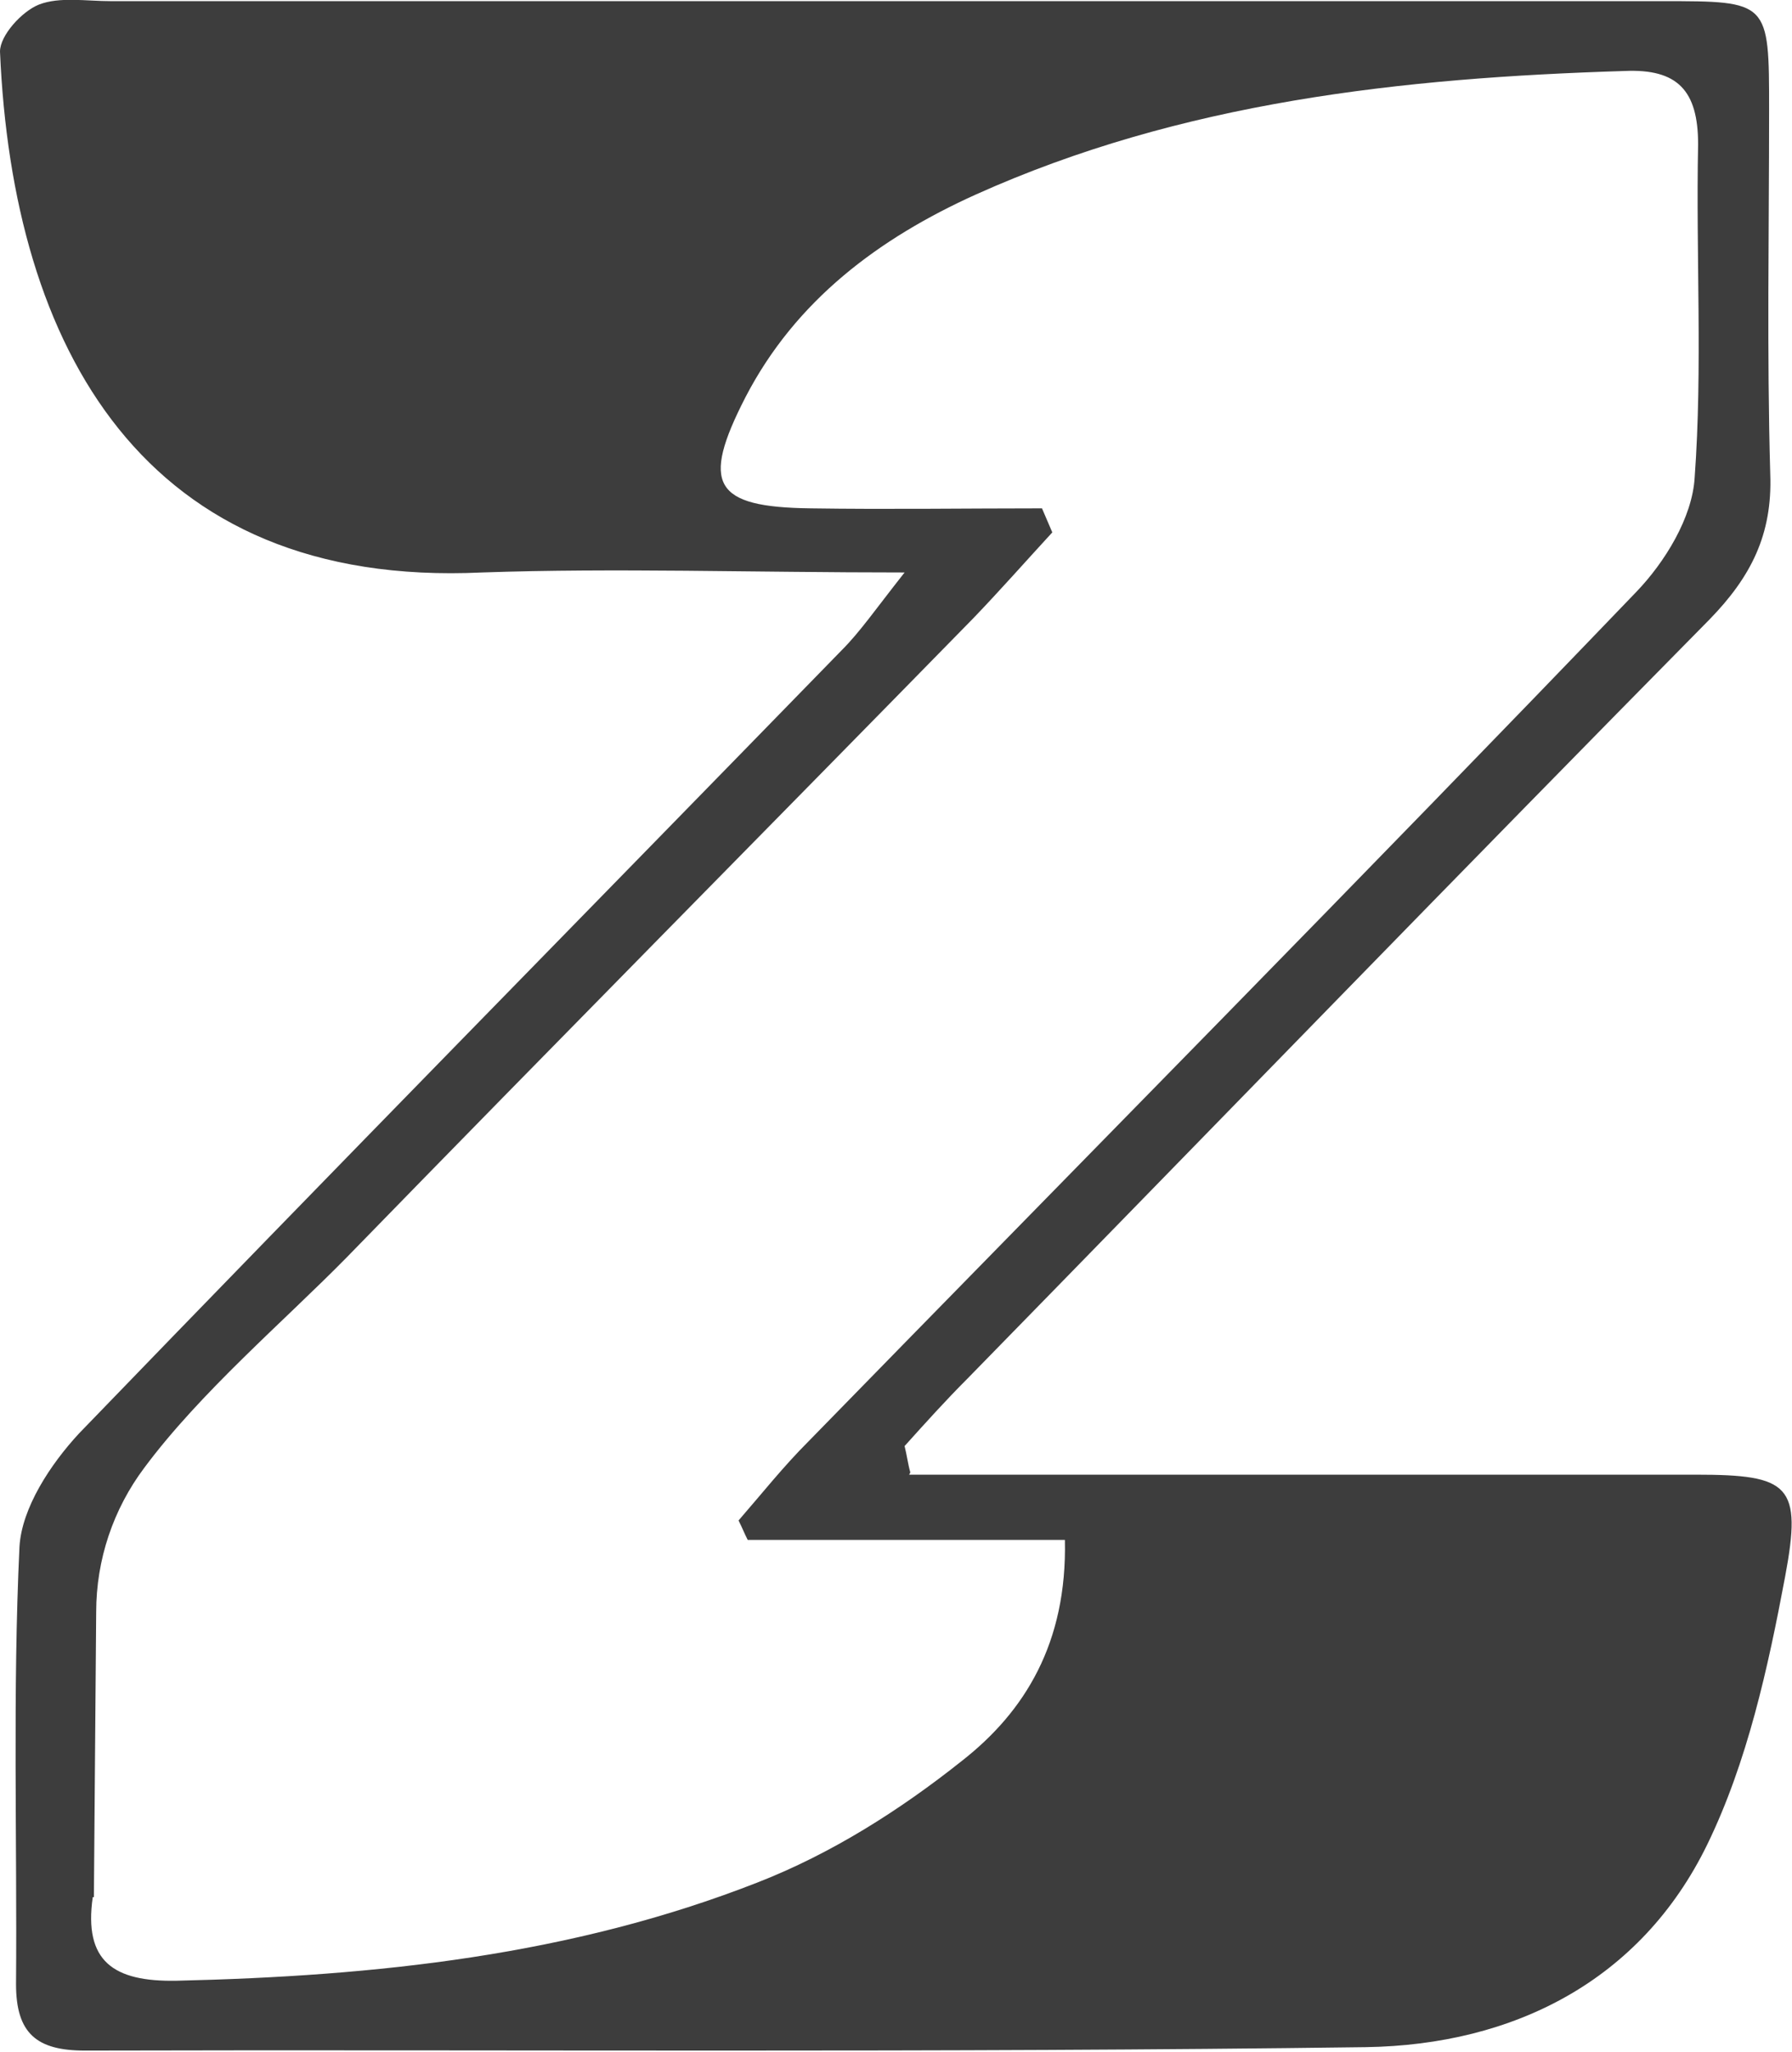 <?xml version="1.0" encoding="UTF-8"?>
<svg id="Capa_2" xmlns="http://www.w3.org/2000/svg" viewBox="0 0 15.65 17.92">
  <defs>
    <style>
      .cls-1 {
        fill: #3d3d3d;
      }
    </style>
  </defs>
  <g id="Capa_4">
    <path class="cls-1" d="M7.94,12.88c.32,0,.64,0,.96,0,1.97,0,3.94,0,5.91,0,.82,0,.93.09.78.89-.15.8-.33,1.62-.68,2.34-.58,1.19-1.69,1.75-2.98,1.77-3.73.05-7.46.02-11.19.03-.42,0-.6-.15-.6-.58.01-1.27-.03-2.55.03-3.82.02-.34.27-.72.52-.99,2.21-2.29,4.44-4.56,6.66-6.84.16-.16.29-.35.55-.68-1.35,0-2.52-.04-3.69,0C1.25,5.14.11,3.03,0,.45,0,.31.19.1.34.04.52-.03.75.01.97.01c4.52,0,9.03,0,13.55,0,.93,0,.93,0,.93.95,0,1.06-.02,2.12.01,3.18.02.53-.17.9-.53,1.27-2.17,2.2-4.32,4.42-6.48,6.63-.19.19-.37.39-.55.59.02.08.03.16.05.23ZM.81,16.57c-.08.56.18.74.73.73,1.74-.04,3.45-.22,5.08-.86.64-.25,1.24-.63,1.78-1.06.55-.43.92-1.03.9-1.93h-2.77c-.04-.08-.04-.09-.08-.17.2-.23.39-.47.61-.69,2.41-2.47,4.84-4.93,7.23-7.42.25-.26.49-.65.51-1,.07-.96.01-1.94.03-2.91,0-.47-.18-.66-.64-.64-1.95.06-3.87.27-5.67,1.08-.84.38-1.57.92-2.01,1.77-.39.76-.28.96.57.97.67.01,1.35,0,2.02,0l.09.21c-.23.25-.45.5-.69.75-1.82,1.86-3.65,3.71-5.47,5.58-.55.56-1.28,1.18-1.77,1.84-.27.36-.42.8-.42,1.26,0,0-.02,2.46-.02,2.49Z"/>
  </g>
</svg>